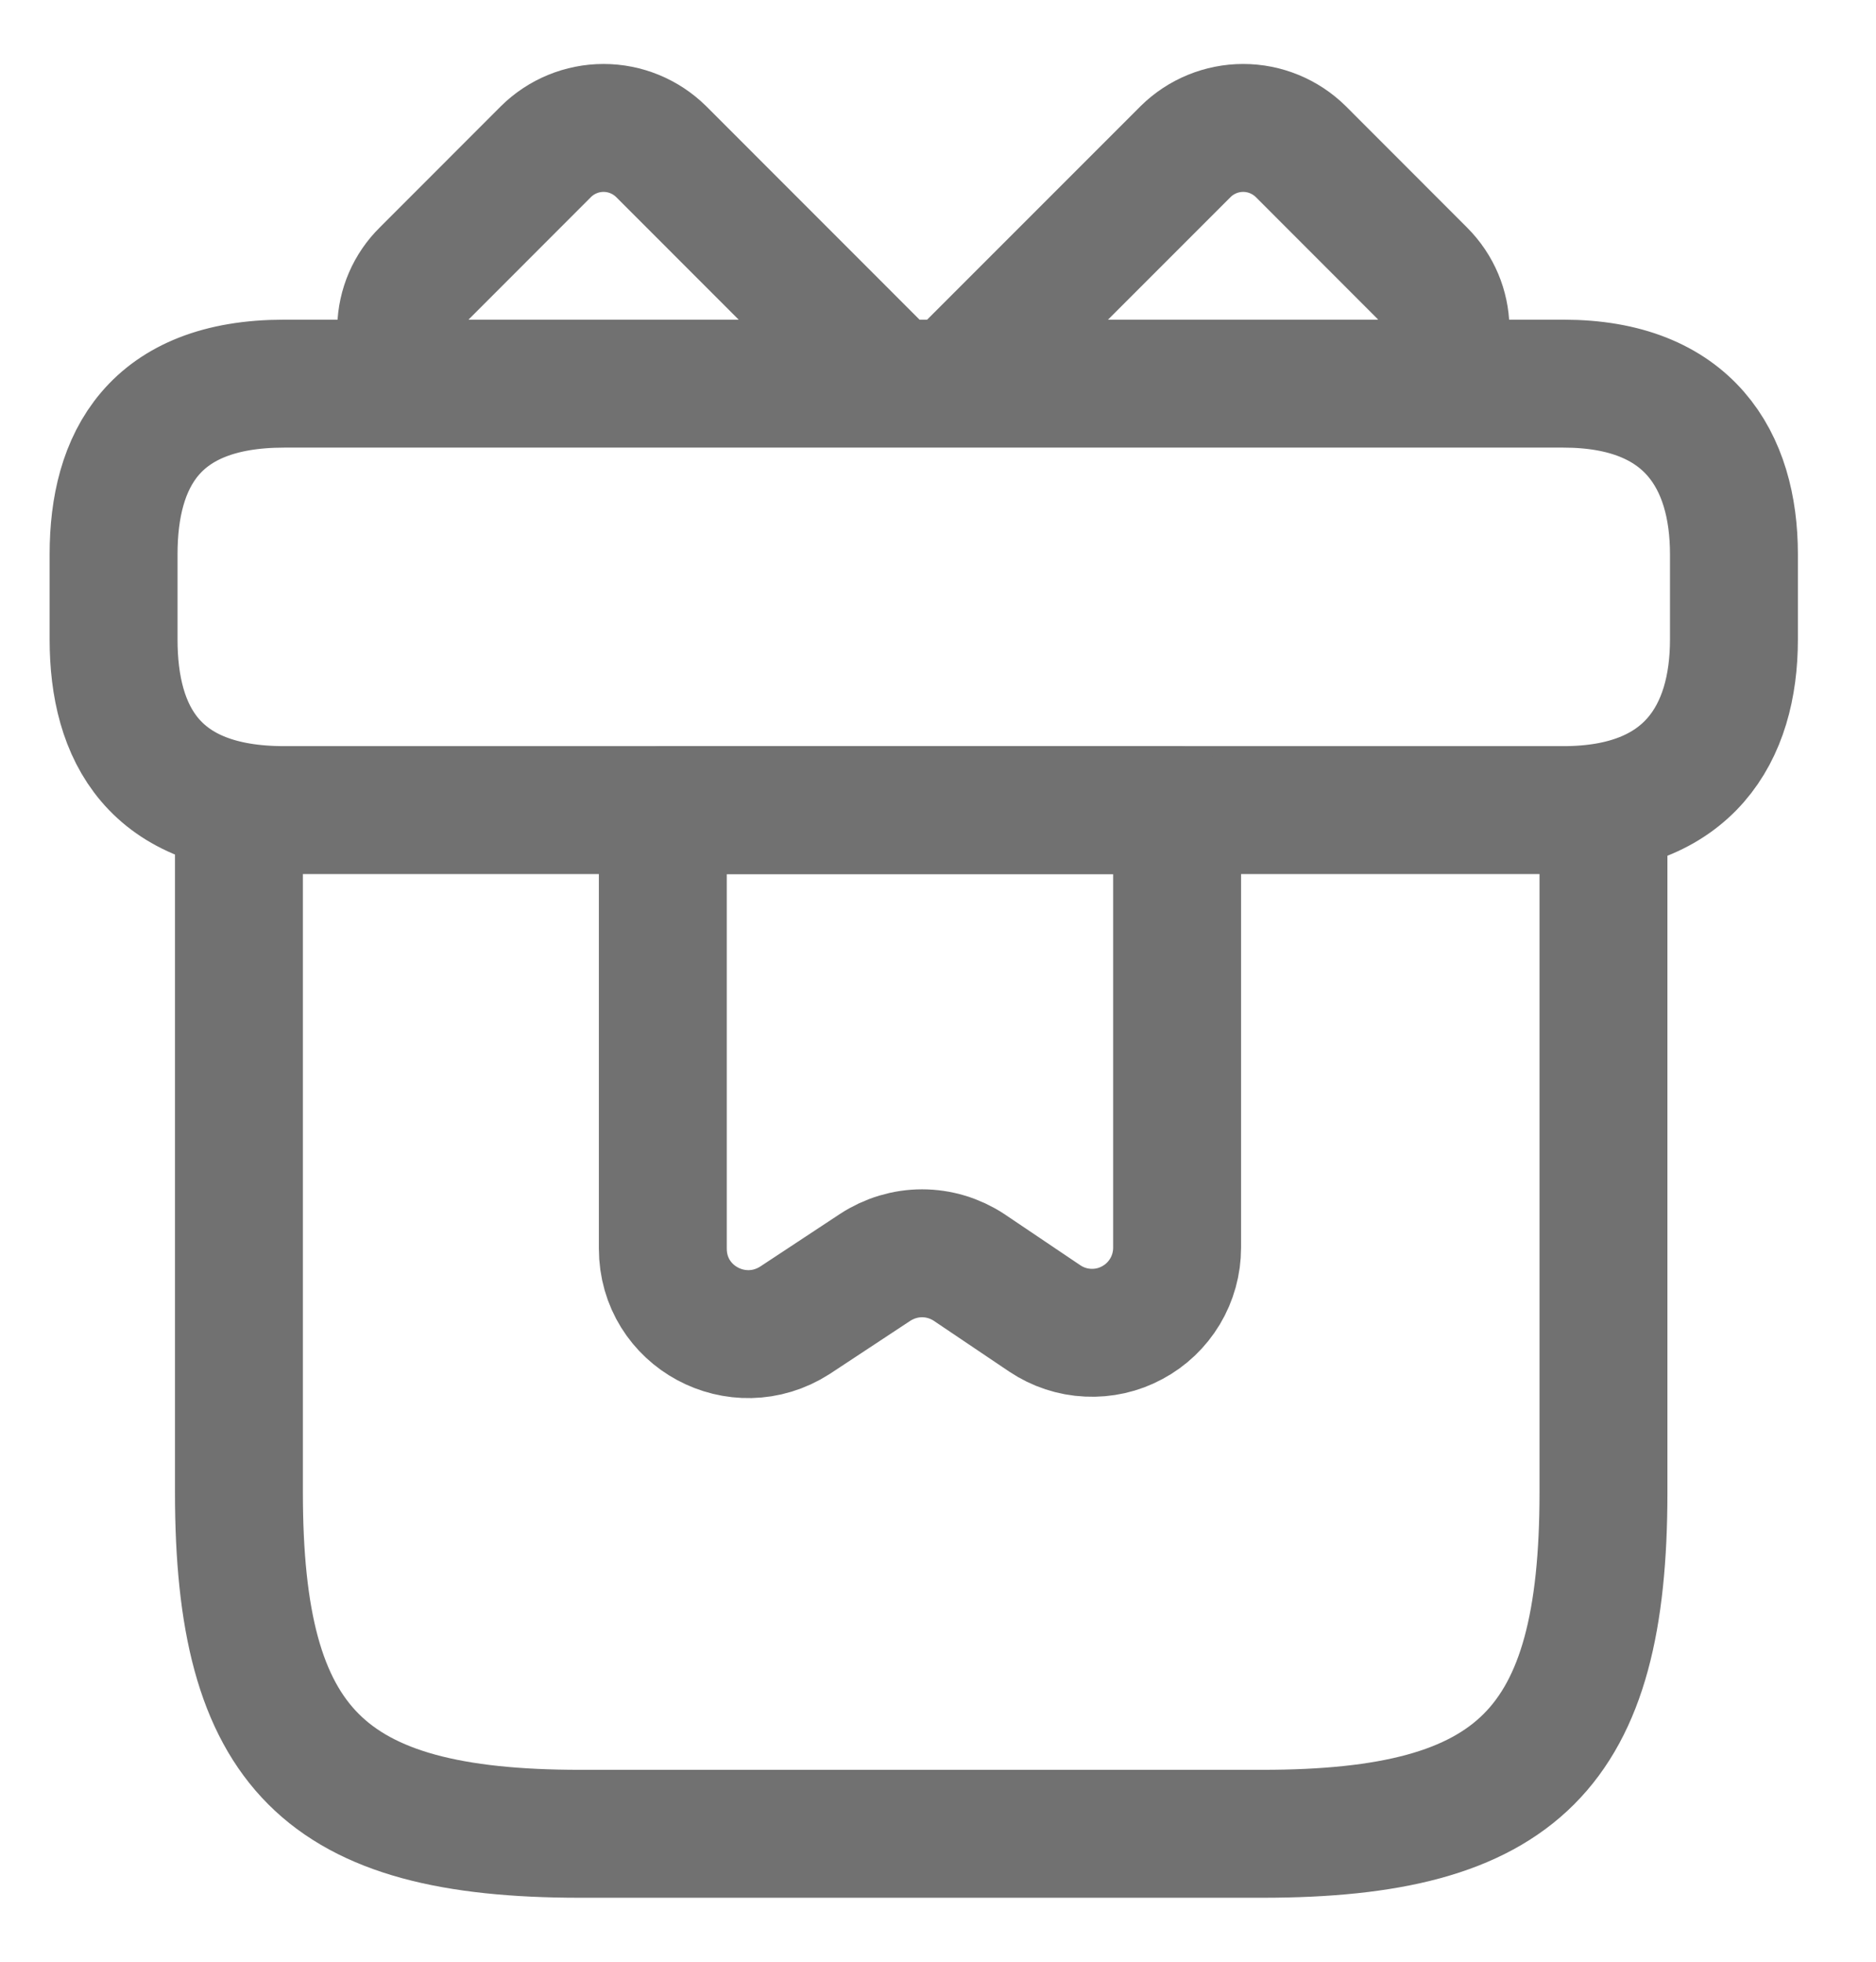<svg width="22" height="23" viewBox="0 0 22 23" fill="none" xmlns="http://www.w3.org/2000/svg">
<path d="M18.804 9.498H2.802V17.5C2.802 20.5 3.802 21.5 6.803 21.5H14.804C17.804 21.5 18.804 20.5 18.804 17.5V9.498ZM20.334 6.498V7.498C20.334 8.598 19.805 9.498 18.334 9.498H3.332C1.802 9.498 1.332 8.598 1.332 7.498V6.498C1.332 5.398 1.802 4.498 3.332 4.498H18.334C19.805 4.498 20.334 5.398 20.334 6.498ZM10.473 4.498H4.953C4.788 4.319 4.699 4.084 4.705 3.842C4.71 3.599 4.81 3.368 4.983 3.198L6.403 1.777C6.582 1.6 6.825 1.5 7.078 1.5C7.331 1.5 7.573 1.6 7.753 1.777L10.473 4.498ZM16.704 4.498H11.183L13.904 1.777C14.083 1.6 14.326 1.5 14.579 1.5C14.832 1.5 15.074 1.6 15.254 1.777L16.674 3.198C17.034 3.558 17.044 4.128 16.704 4.498Z" stroke="#717171" stroke-width="1.5" stroke-miterlimit="10" stroke-linecap="round" stroke-linejoin="round"/>
<path d="M7.773 9.498V14.639C7.773 15.439 8.653 15.909 9.323 15.479L10.263 14.859C10.427 14.752 10.618 14.694 10.813 14.694C11.009 14.694 11.2 14.752 11.363 14.859L12.254 15.459C12.404 15.559 12.578 15.617 12.759 15.625C12.939 15.634 13.118 15.594 13.277 15.508C13.437 15.423 13.569 15.296 13.662 15.142C13.755 14.987 13.804 14.809 13.804 14.629V9.498H7.773Z" stroke="#717171" stroke-width="1.5" stroke-miterlimit="10" stroke-linecap="round" stroke-linejoin="round"/>
</svg>
